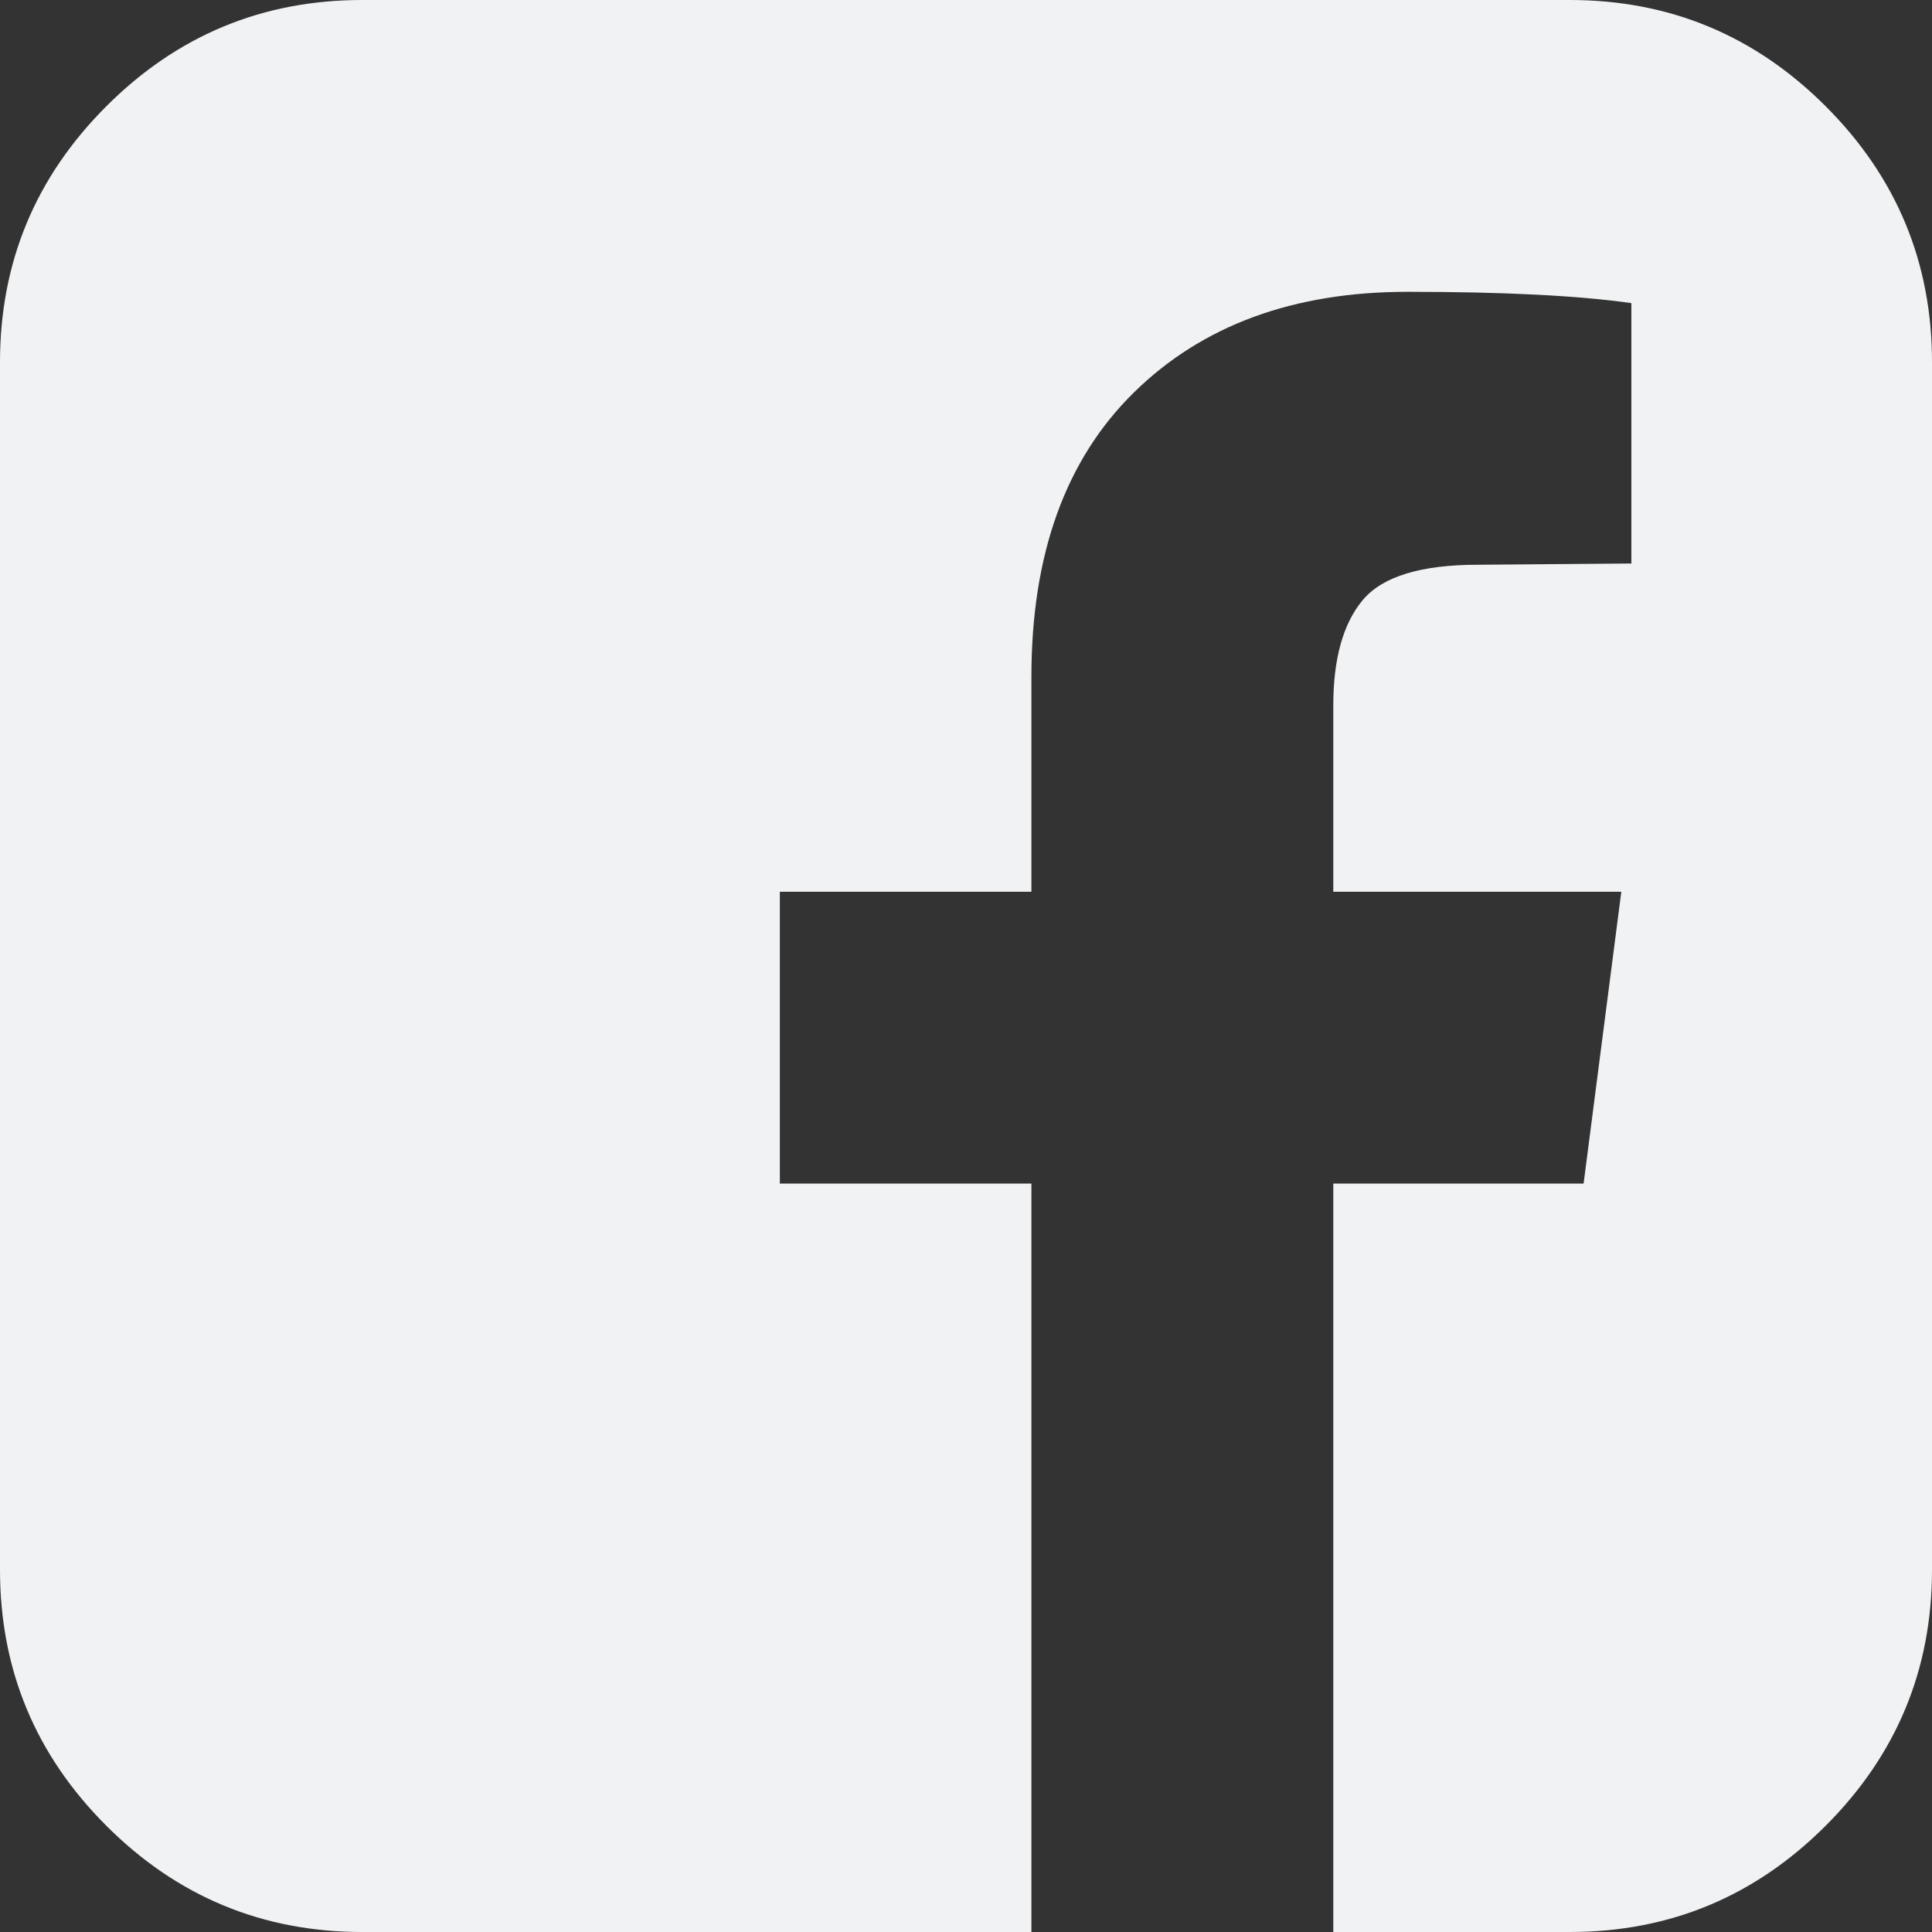 <svg width="48" height="48" viewBox="0 0 48 48" fill="none" xmlns="http://www.w3.org/2000/svg">
<rect x="0" y="0" width="48" height="48" fill="#333333" stroke="none"/>
<path d="M39 0C41.479 0 43.599 0.88 45.359 2.641C47.12 4.401 48 6.521 48 9V39C48 41.479 47.12 43.599 45.359 45.359C43.599 47.12 41.479 48 39 48H33.125V29.406H39.344L40.281 22.156H33.125V17.531C33.125 16.365 33.37 15.49 33.859 14.906C34.349 14.323 35.302 14.031 36.719 14.031L40.531 14V7.531C39.219 7.344 37.365 7.25 34.969 7.25C32.135 7.25 29.87 8.083 28.172 9.75C26.474 11.417 25.625 13.771 25.625 16.812V22.156H19.375V29.406H25.625V48H9C6.521 48 4.401 47.12 2.641 45.359C0.88 43.599 0 41.479 0 39V9C0 6.521 0.88 4.401 2.641 2.641C4.401 0.88 6.521 0 9 0H39Z" fill="#F0F2F4"/>
</svg>
